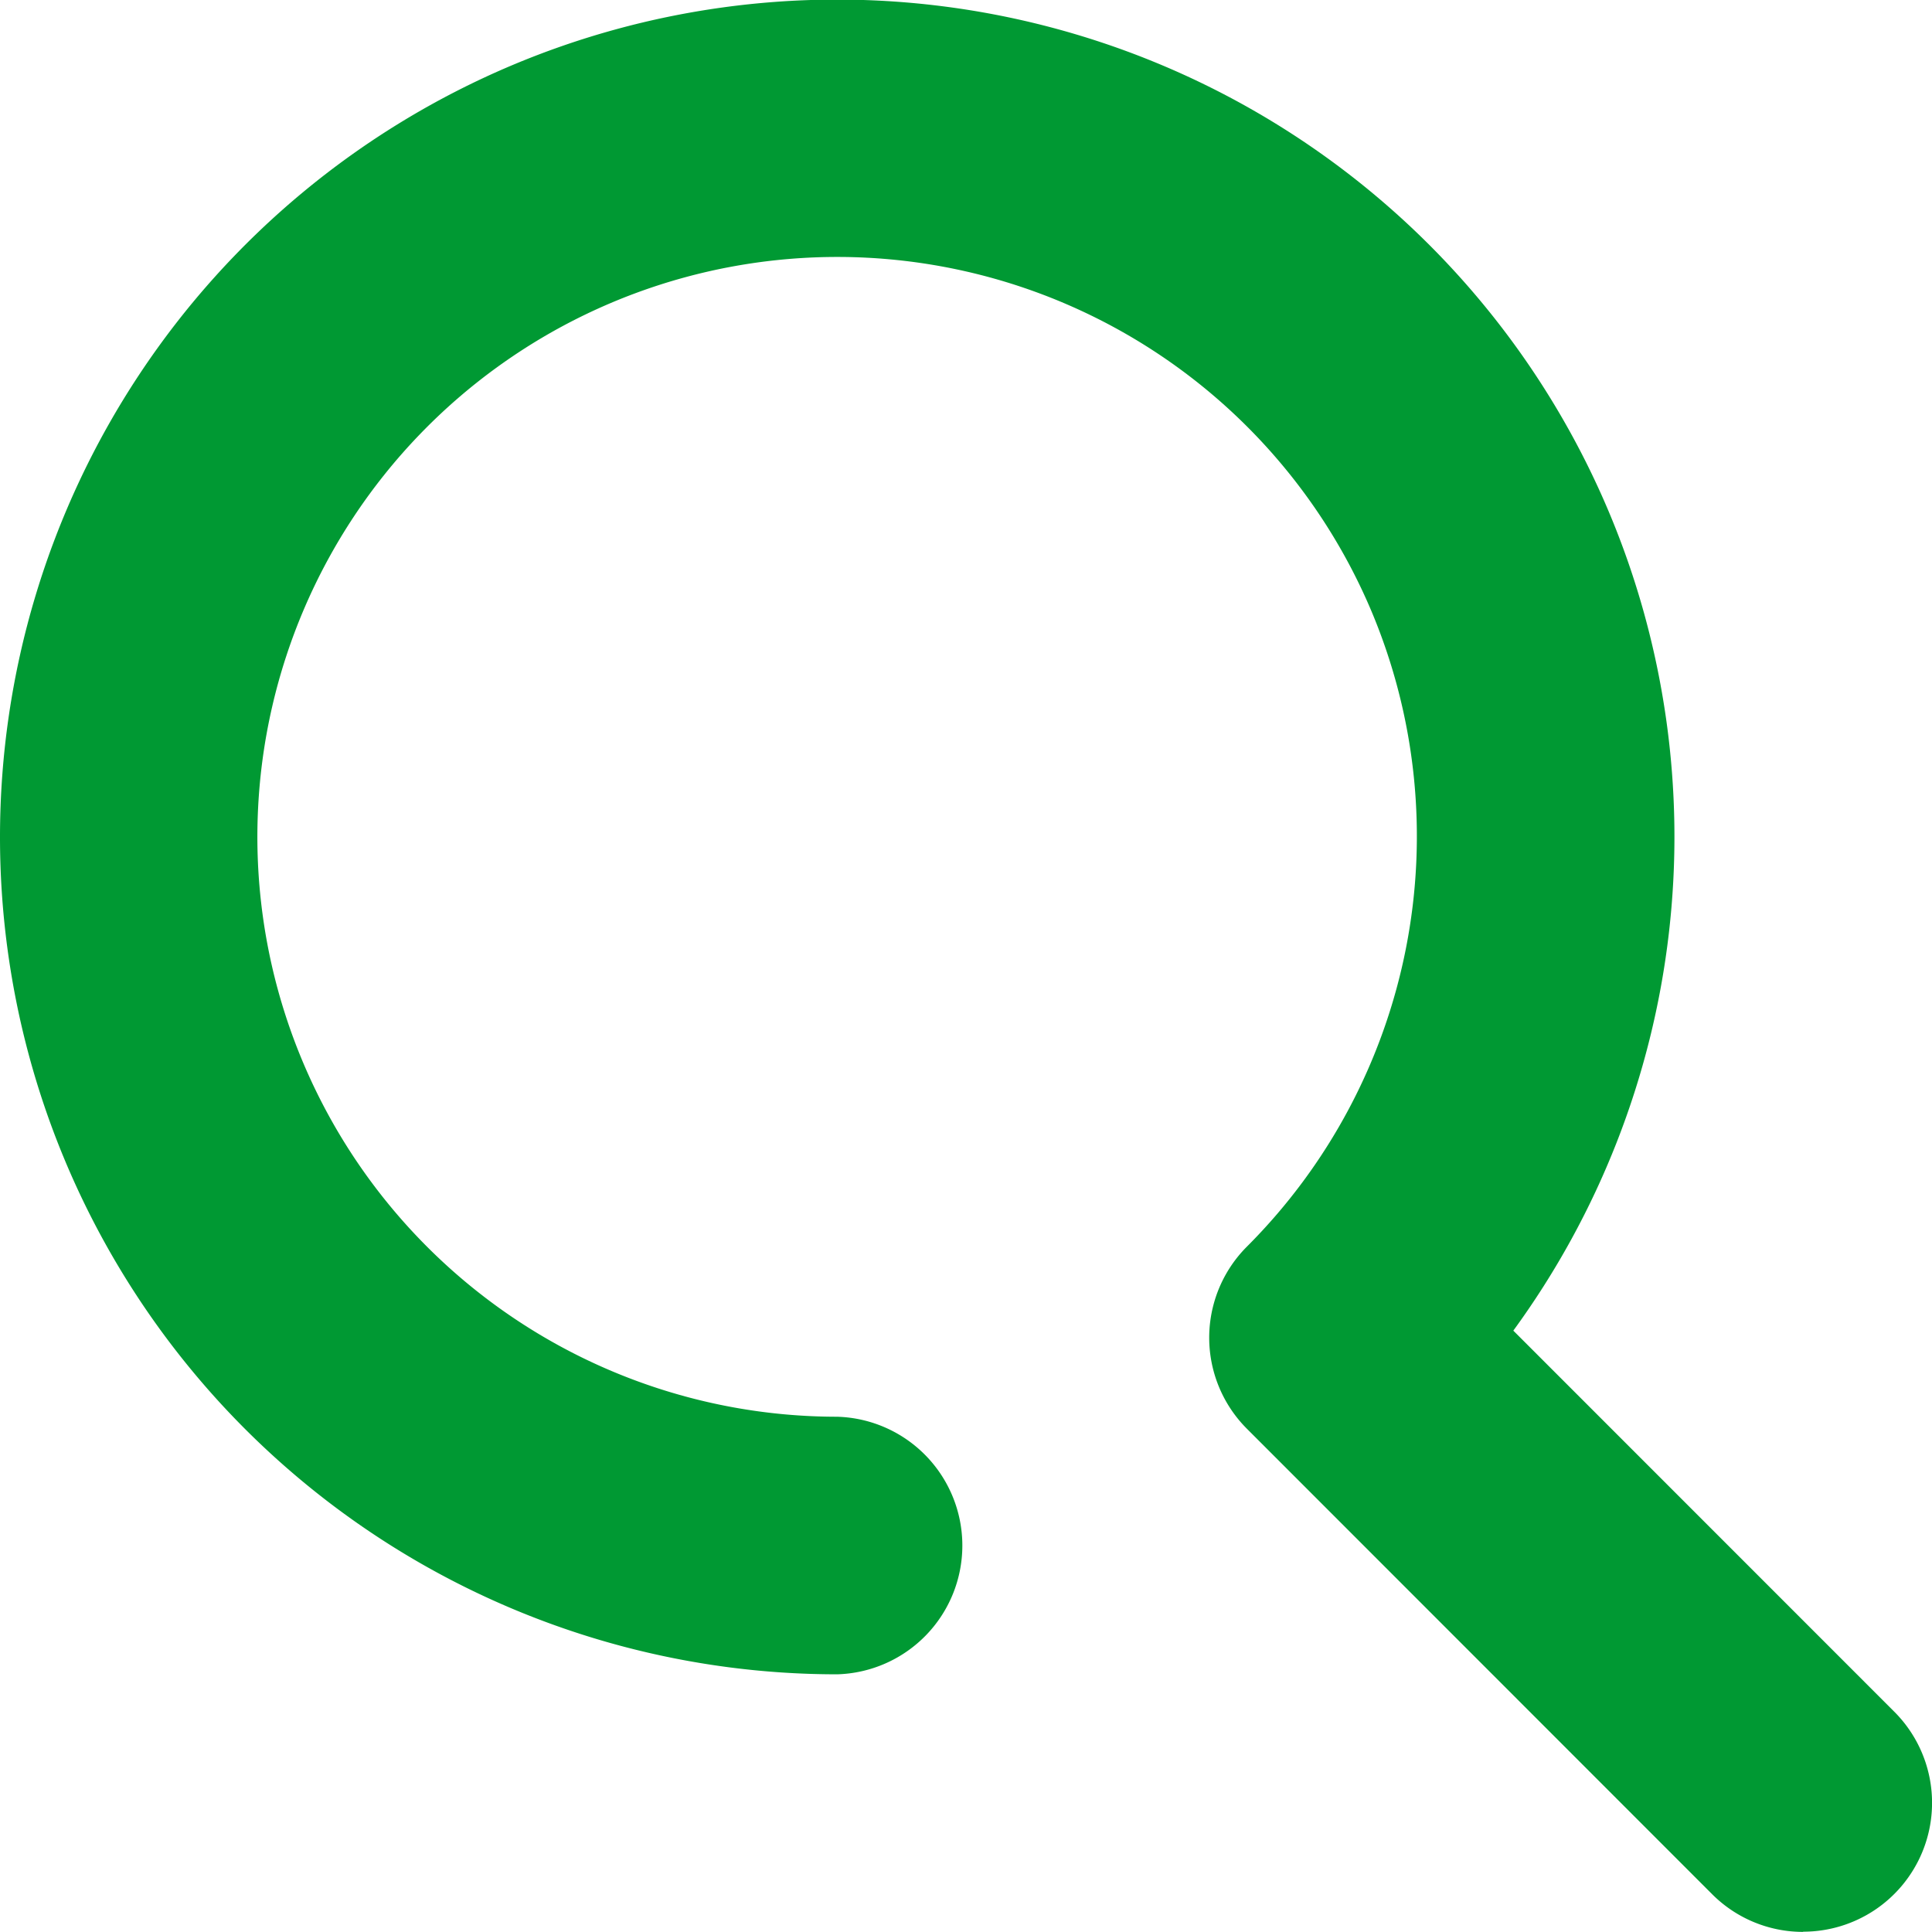 <svg xmlns="http://www.w3.org/2000/svg" width="18.624" height="18.624" viewBox="0 0 18.624 18.624"><path d="M17.382,18.623a1.238,1.238,0,0,1-.878-.364l-4.483-4.485a1.242,1.242,0,0,1,0-1.758,5.595,5.595,0,0,0,1.2-6.123A5.59,5.59,0,1,0,8.07,13.657a1.242,1.242,0,0,1,0,2.483A8.07,8.07,0,0,1,0,8.069,8.075,8.075,0,0,1,4.929.632,8.073,8.073,0,0,1,15.506,4.927a8.074,8.074,0,0,1-.918,7.9L18.26,16.5a1.242,1.242,0,0,1-.878,2.121" transform="translate(0 0)" fill="#093"/></svg>